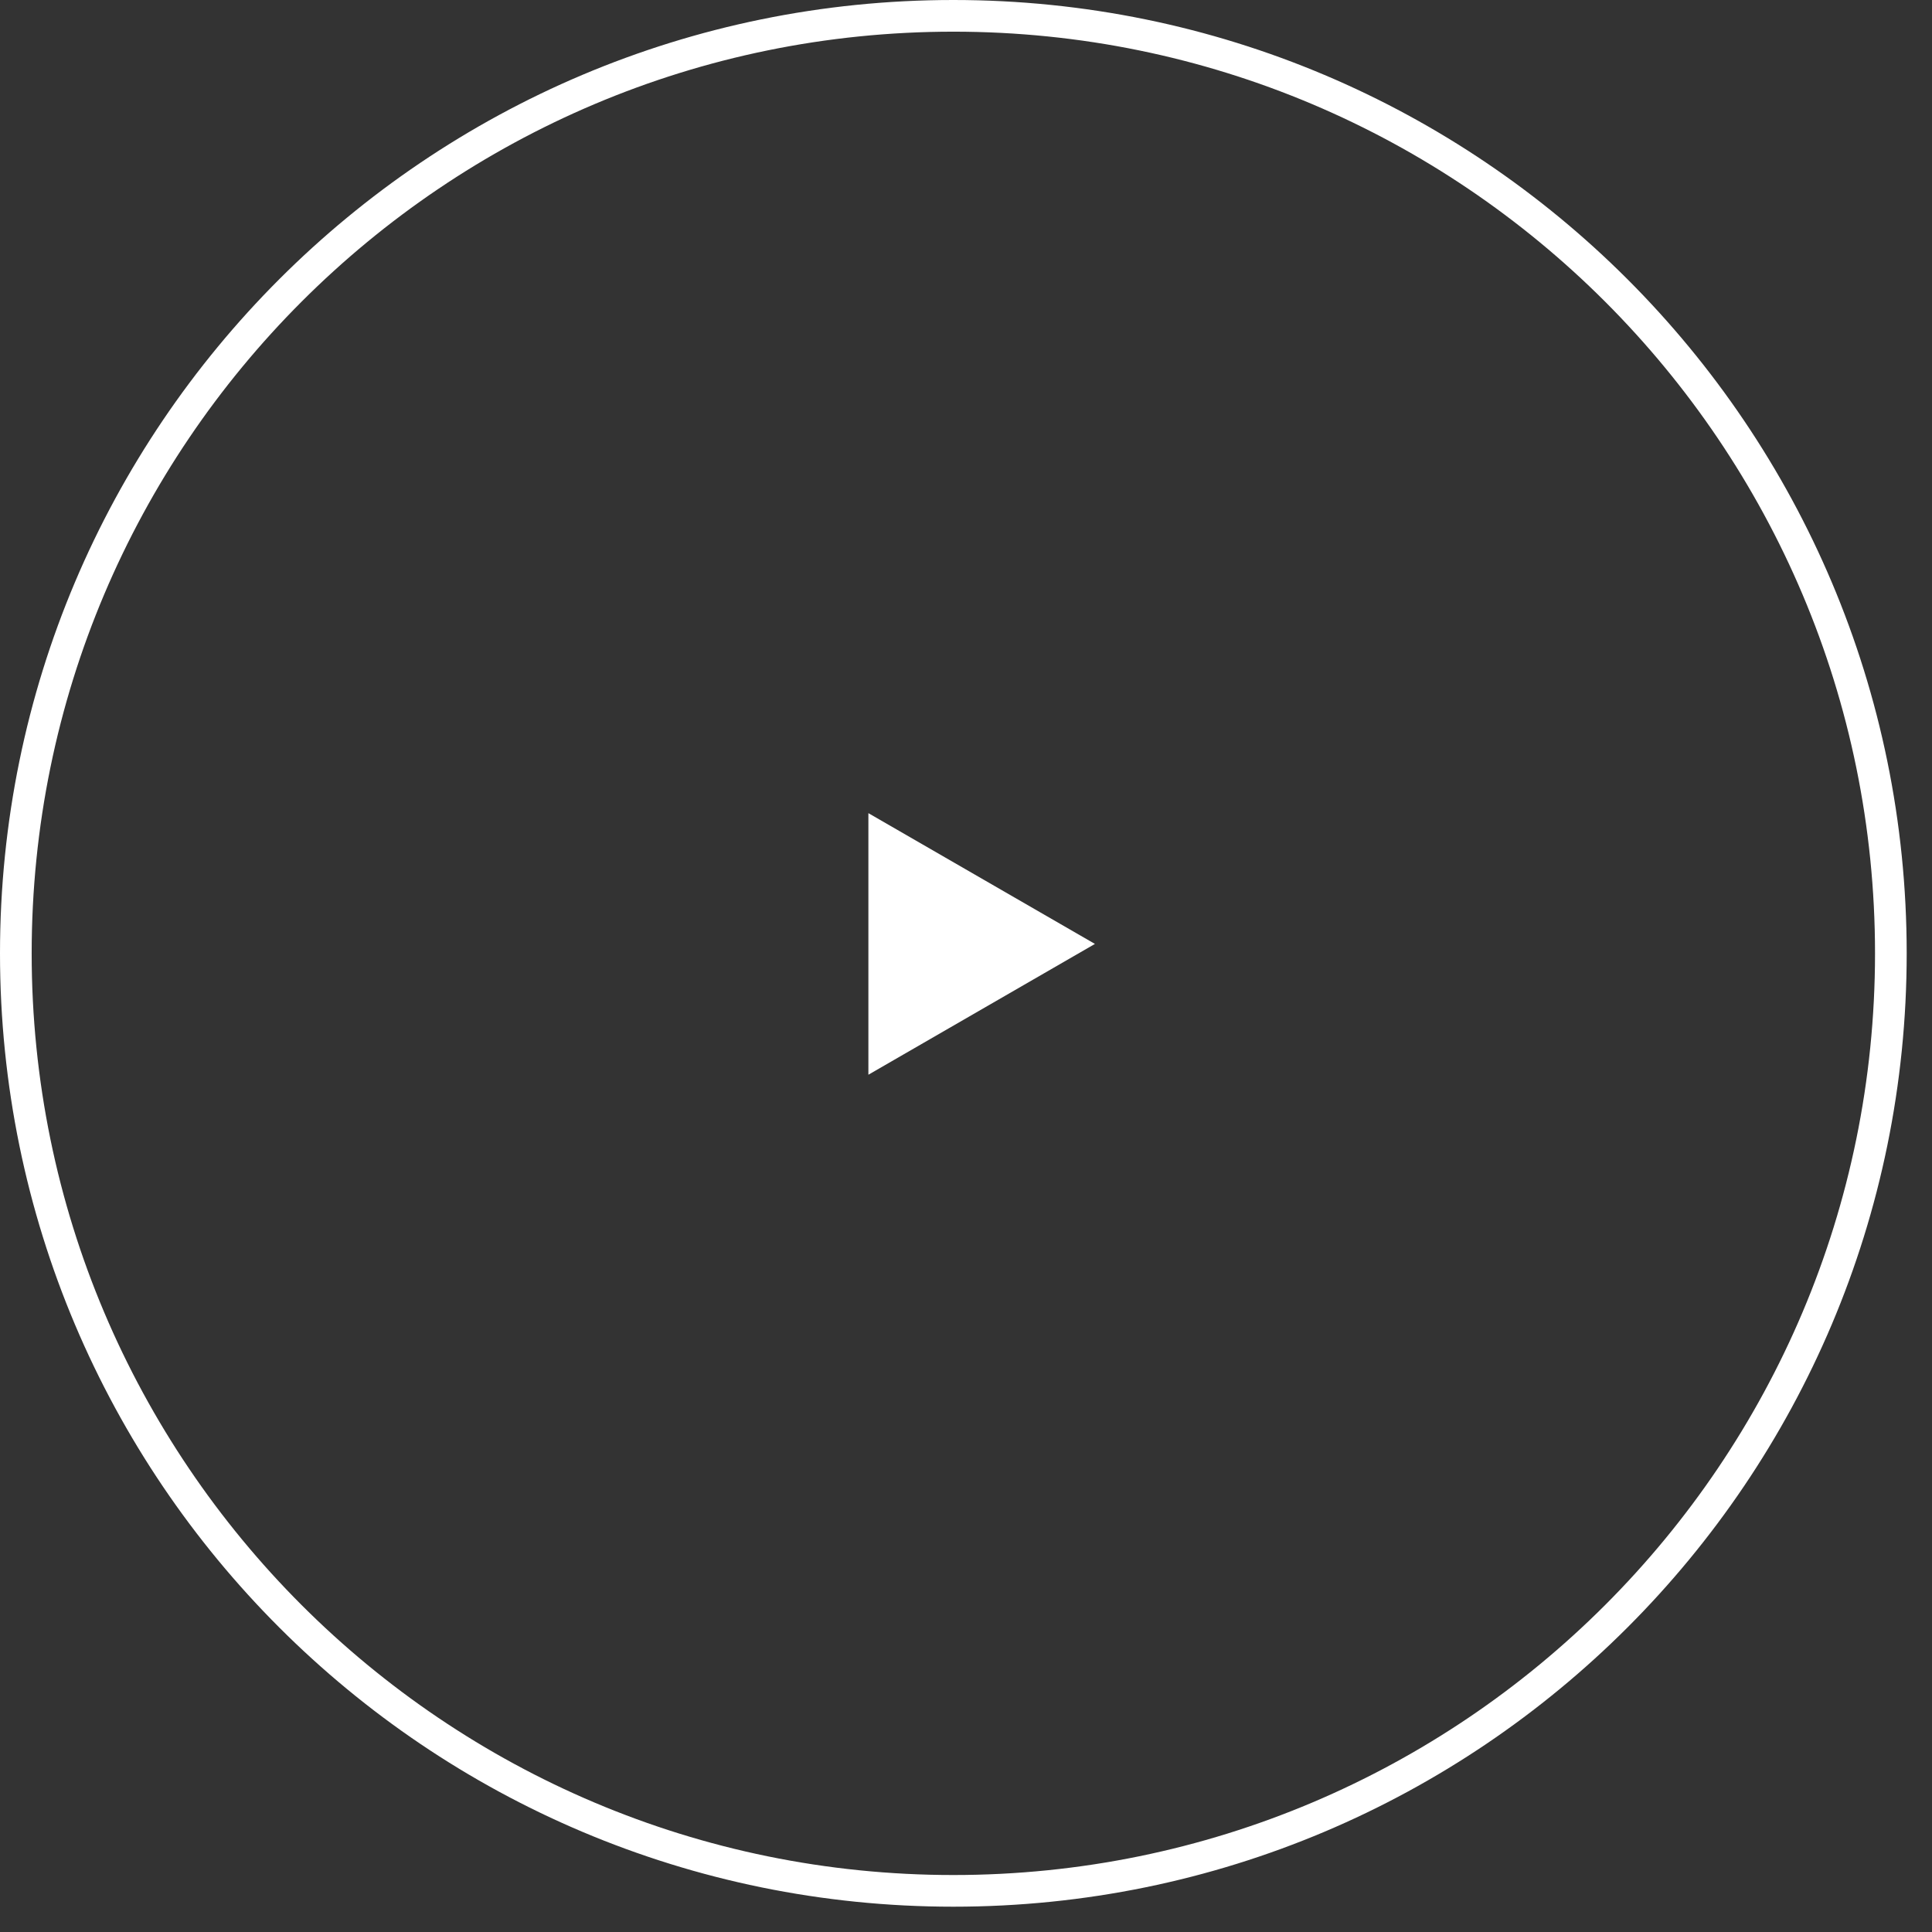 <svg width="61" height="61" viewBox="0 0 61 61" fill="none" xmlns="http://www.w3.org/2000/svg">
<rect x="0" y="0" width="61" height="61" fill="#333333" stroke="none"/>
<path d="M30.101 0.5C46.449 0.5 59.701 13.753 59.701 30.101C59.701 46.449 46.449 59.701 30.101 59.701C13.753 59.701 0.5 46.449 0.5 30.101C0.5 13.753 13.753 0.5 30.101 0.5Z" stroke="white" stroke-linejoin="round"/>
<path d="M34.571 29.803L27.418 33.933L27.418 25.674L34.571 29.803Z" fill="white"/>
</svg>

